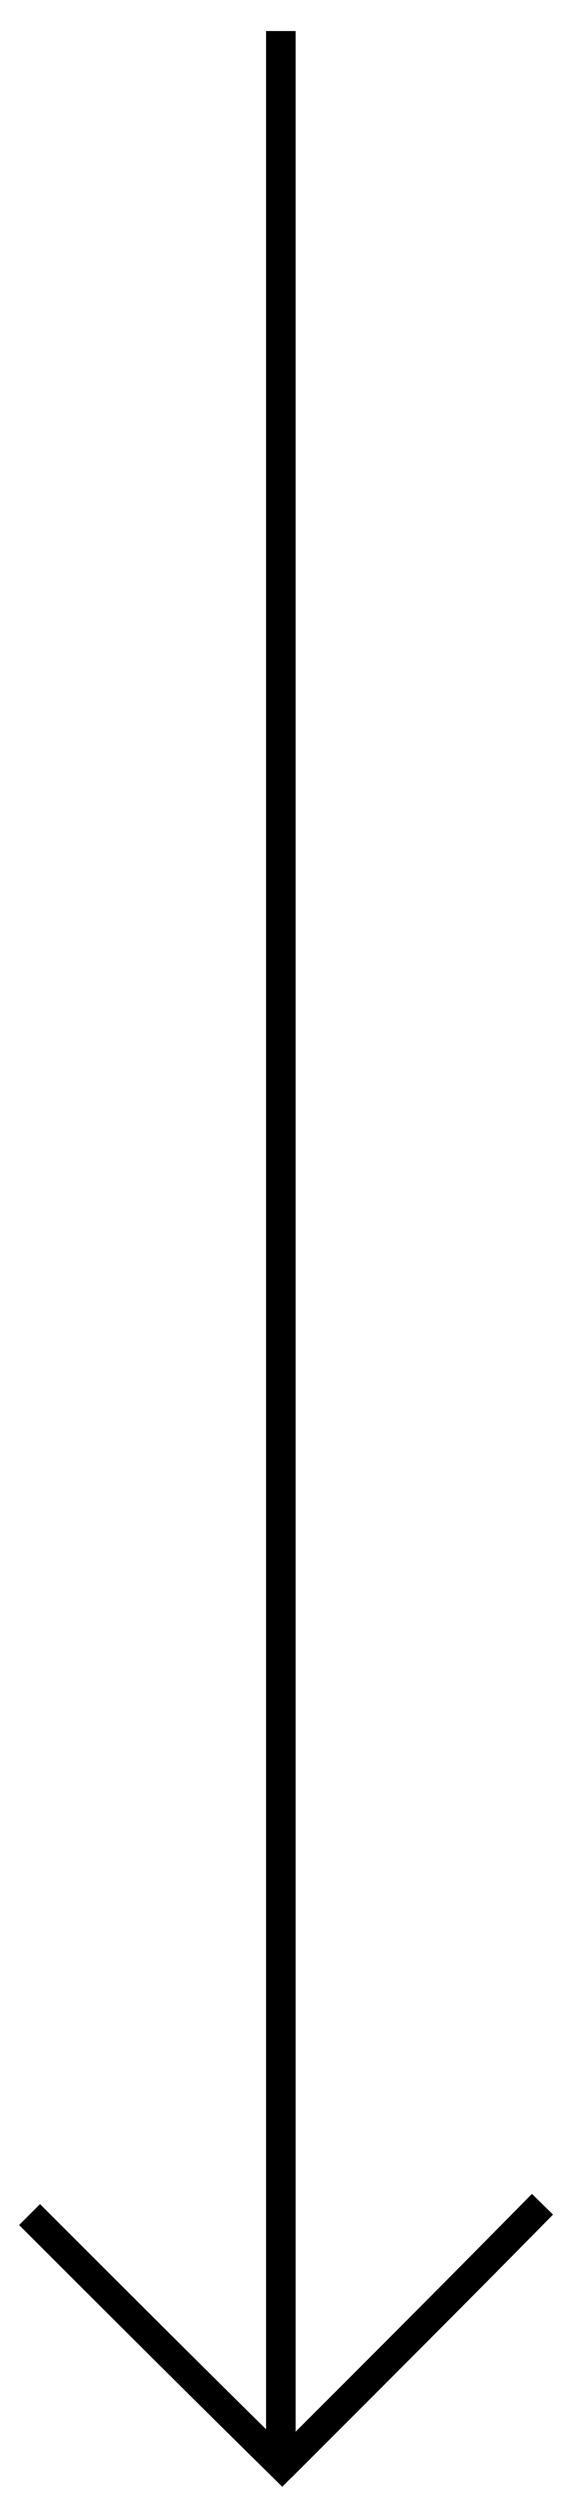<?xml version="1.0" encoding="utf-8"?>
<!-- Generator: Adobe Illustrator 23.1.1, SVG Export Plug-In . SVG Version: 6.00 Build 0)  -->
<svg version="1.1" id="Ebene_1" xmlns="http://www.w3.org/2000/svg" xmlns:xlink="http://www.w3.org/1999/xlink" x="0px" y="0px"
	 viewBox="0 0 38.9 169.1" style="enable-background:new 0 0 38.9 169.1;" xml:space="preserve">
<style type="text/css">
	.st0{fill:none;stroke:#000000;stroke-width:2;stroke-miterlimit:10;}
</style>
<path class="st0" d="M19,2.1c0,55,0,110,0,165"/>
<path class="st0" d="M19,166.9c5.9-5.9,11.8-11.8,17.7-17.8"/>
<path class="st0" d="M2,149.8c5.9,5.9,11.8,11.8,17.8,17.7"/>
</svg>
